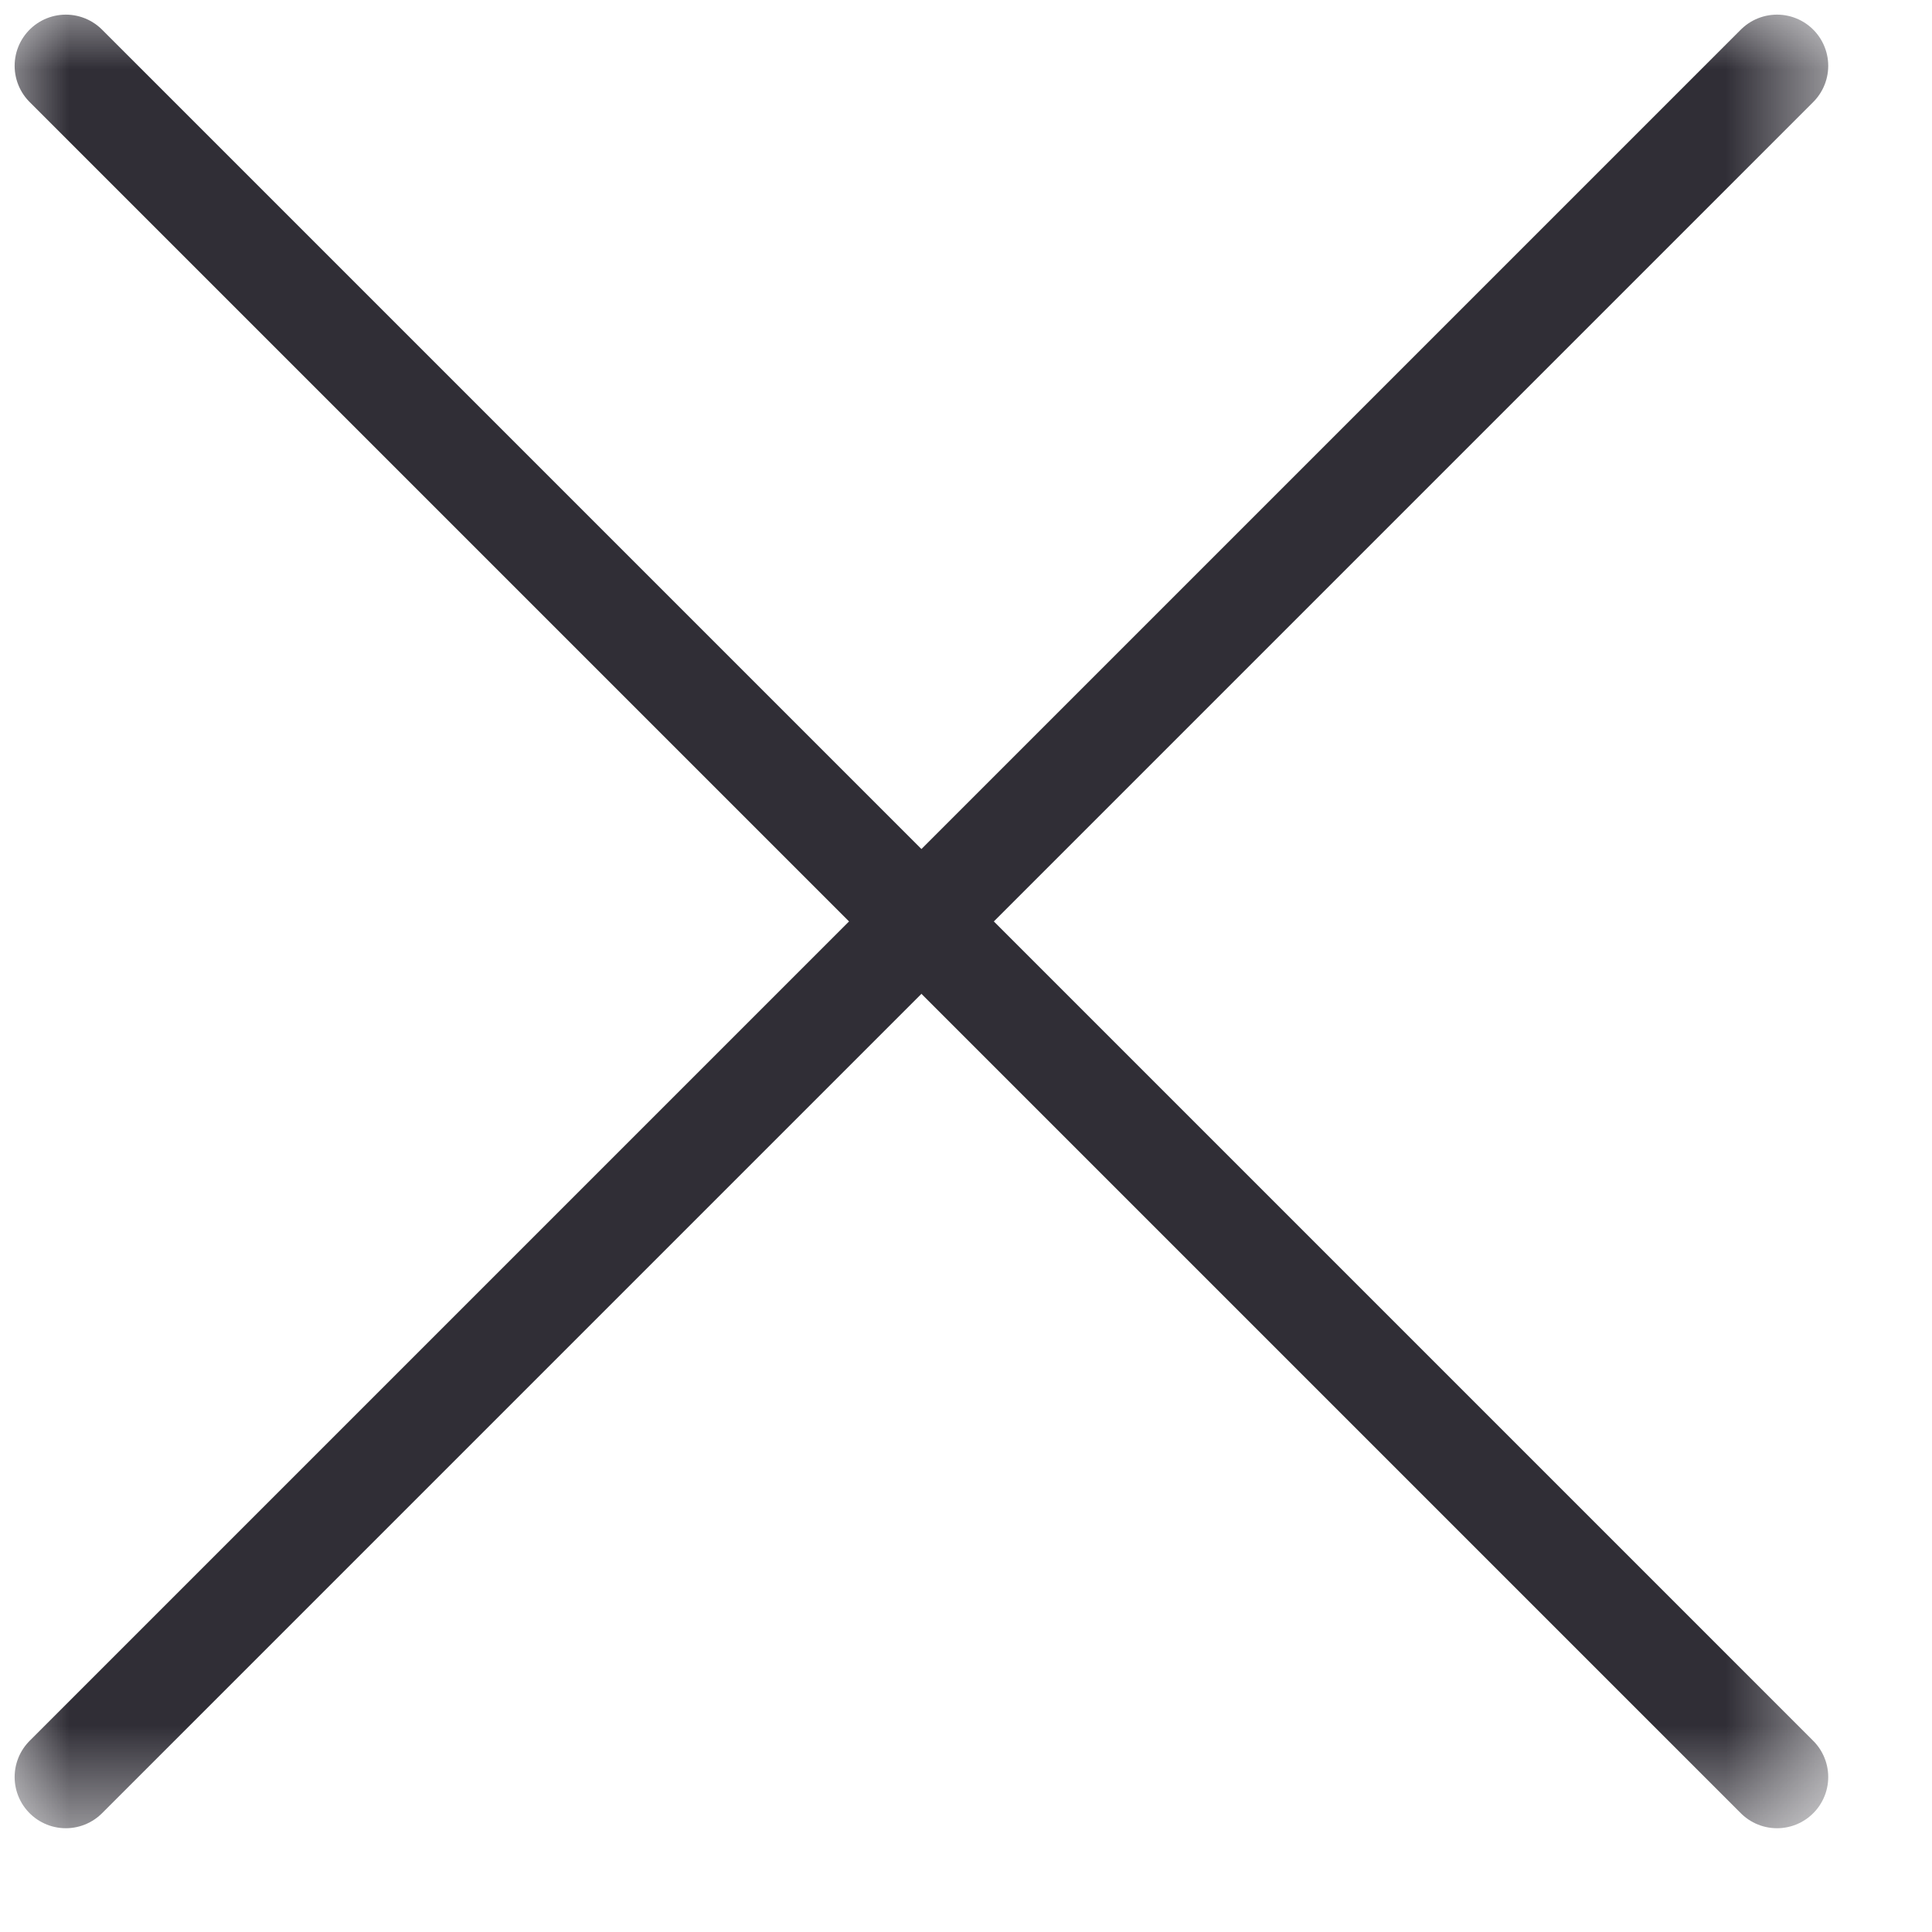 <?xml version="1.0" encoding="UTF-8"?> <svg xmlns="http://www.w3.org/2000/svg" width="14" height="14" viewBox="0 0 14 14" fill="none"><mask id="mask0_56_322" style="mask-type:luminance" maskUnits="userSpaceOnUse" x="0" y="0" width="14" height="14"><path d="M13.354 0H0V13.354H13.354V0Z" fill="white"></path></mask><g mask="url(#mask0_56_322)"><path d="M12.877 0.477L0.477 12.877" stroke="#302E36" stroke-width="0.742" stroke-linecap="round" stroke-linejoin="round"></path><path d="M0.477 0.477L12.877 12.877" stroke="#302E36" stroke-width="0.742" stroke-linecap="round" stroke-linejoin="round"></path></g></svg> 